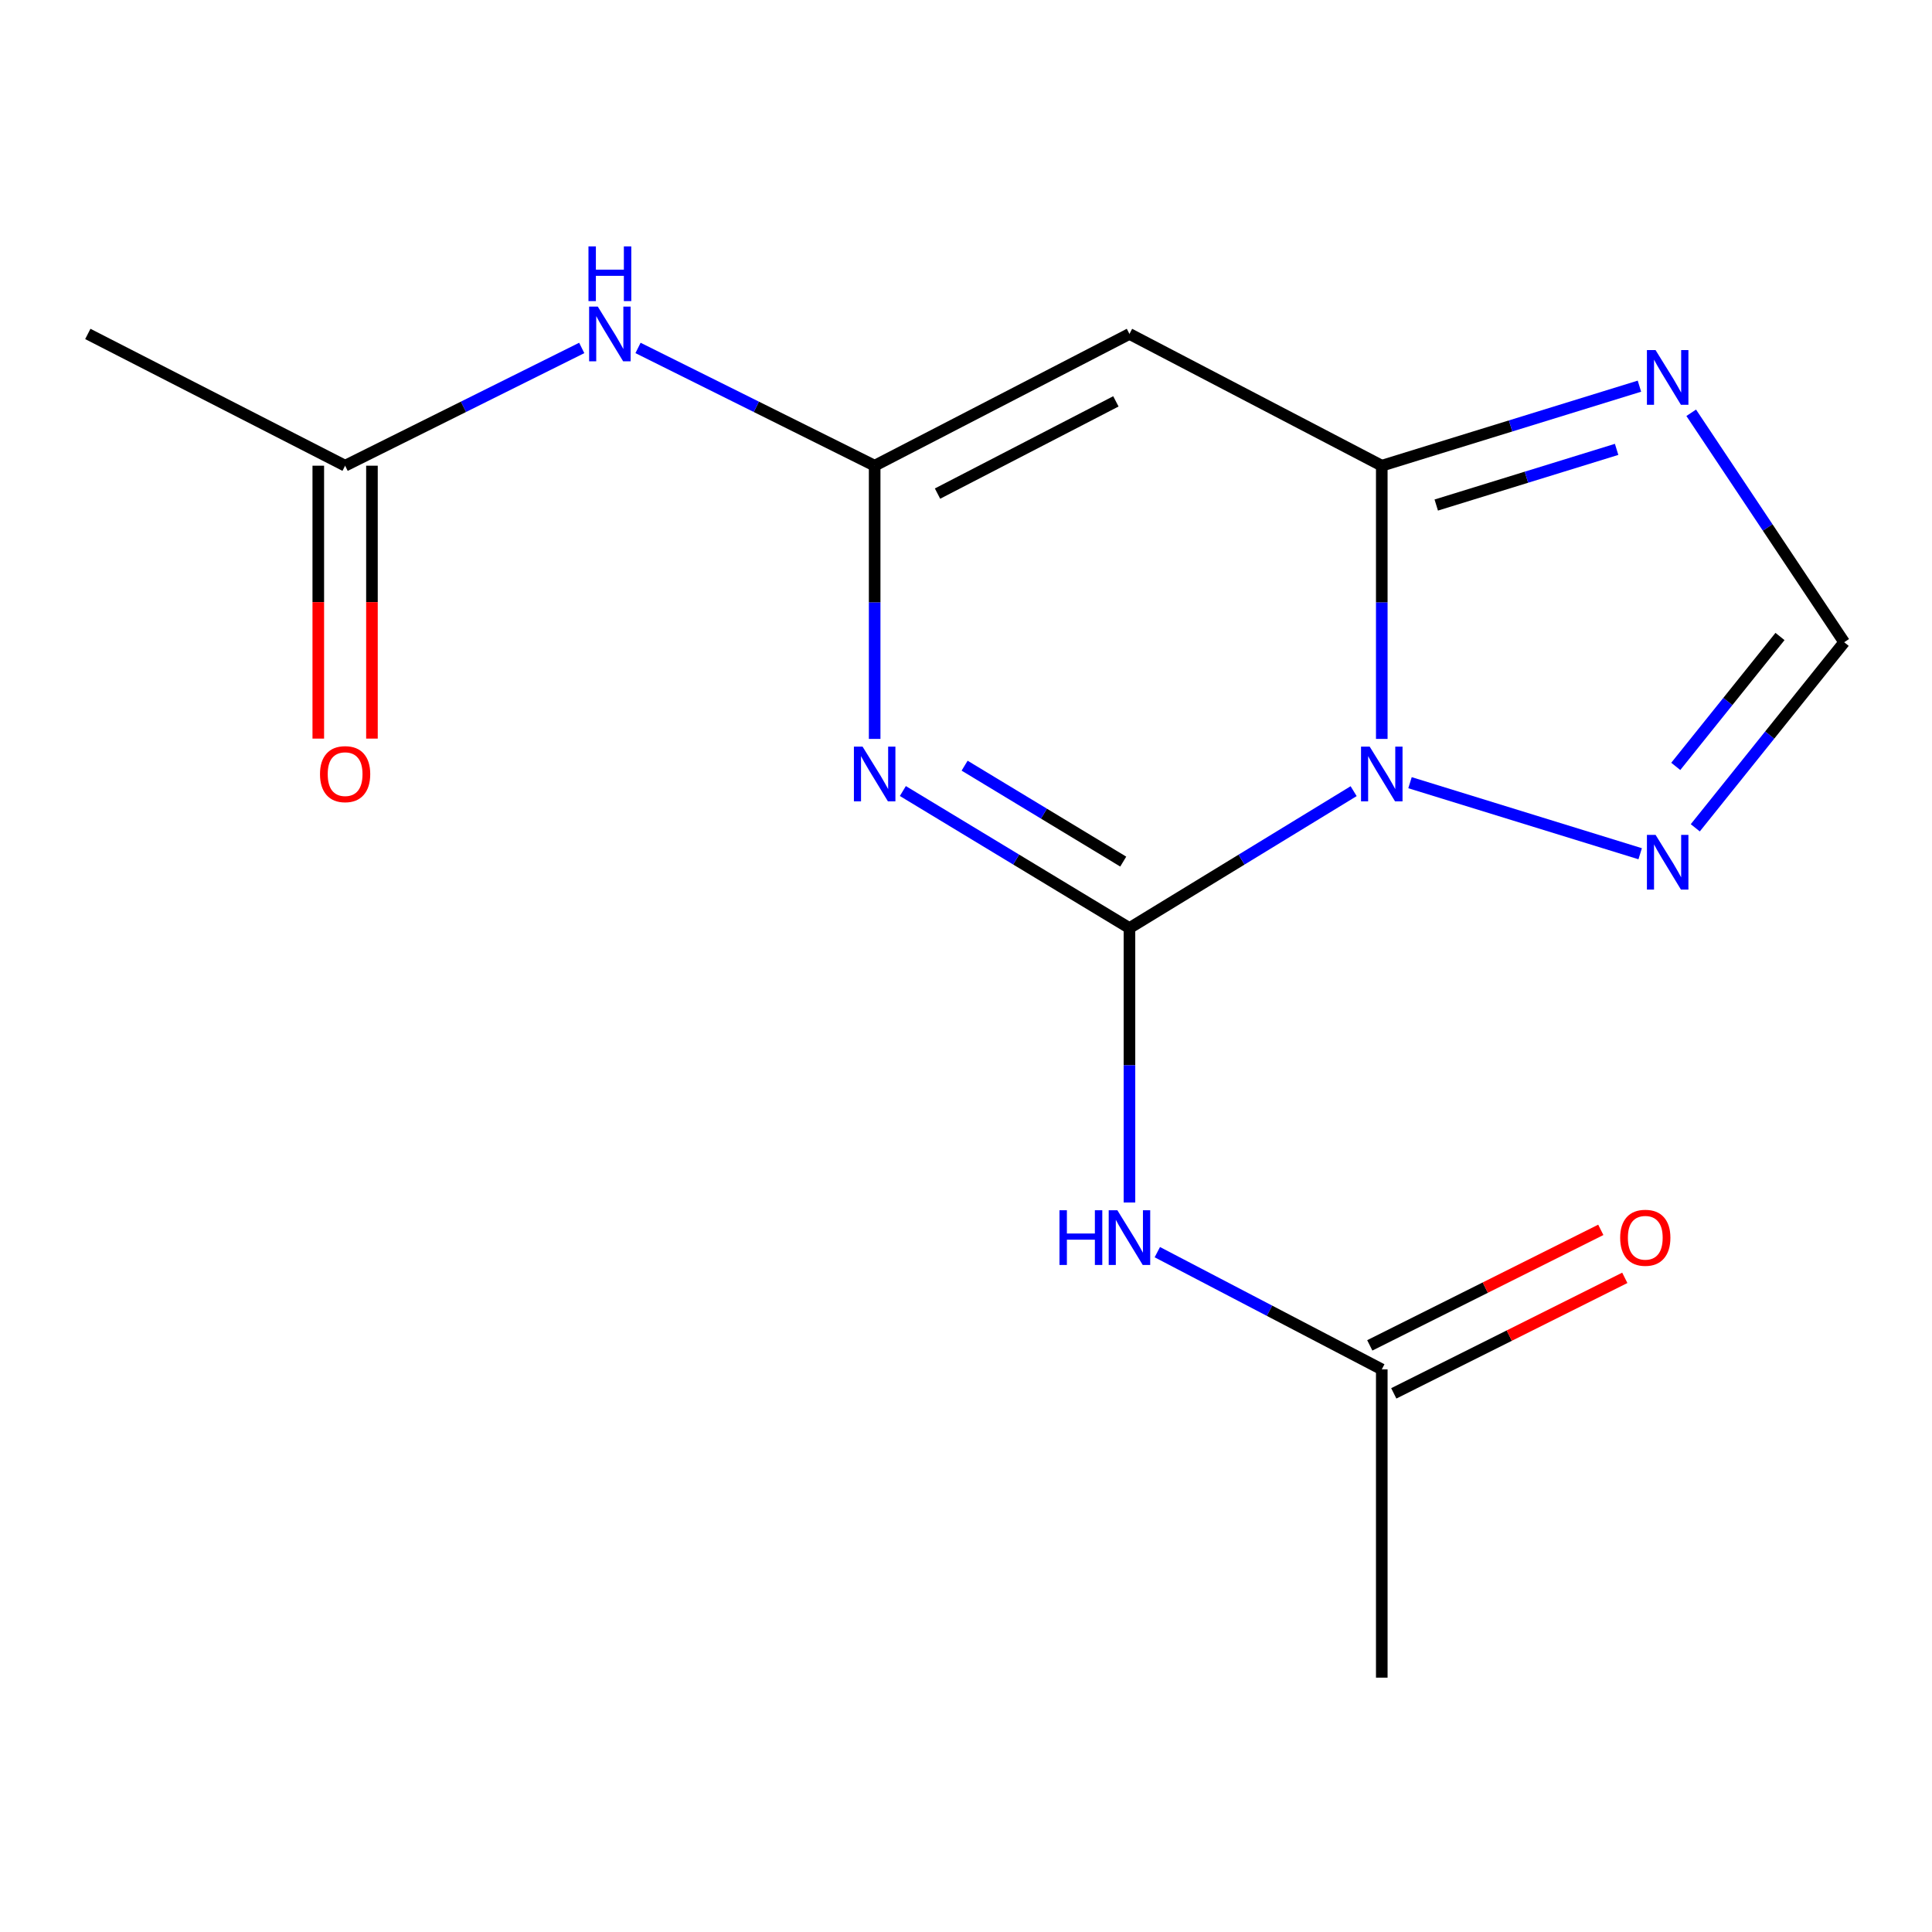 <?xml version='1.0' encoding='iso-8859-1'?>
<svg version='1.1' baseProfile='full'
              xmlns='http://www.w3.org/2000/svg'
                      xmlns:rdkit='http://www.rdkit.org/xml'
                      xmlns:xlink='http://www.w3.org/1999/xlink'
                  xml:space='preserve'
width='1000px' height='1000px' viewBox='0 0 1000 1000'>
<!-- END OF HEADER -->
<rect style='opacity:1.0;fill:#FFFFFF;stroke:none' width='1000' height='1000' x='0' y='0'> </rect>
<path class='bond-0' d='M 584.604,480.37 L 642.622,444.938' style='fill:none;fill-rule:evenodd;stroke:#000000;stroke-width:6px;stroke-linecap:butt;stroke-linejoin:miter;stroke-opacity:1' />
<path class='bond-0' d='M 642.622,444.938 L 700.64,409.506' style='fill:none;fill-rule:evenodd;stroke:#0000FF;stroke-width:6px;stroke-linecap:butt;stroke-linejoin:miter;stroke-opacity:1' />
<path class='bond-1' d='M 584.604,480.37 L 525.959,444.903' style='fill:none;fill-rule:evenodd;stroke:#000000;stroke-width:6px;stroke-linecap:butt;stroke-linejoin:miter;stroke-opacity:1' />
<path class='bond-1' d='M 525.959,444.903 L 467.315,409.436' style='fill:none;fill-rule:evenodd;stroke:#0000FF;stroke-width:6px;stroke-linecap:butt;stroke-linejoin:miter;stroke-opacity:1' />
<path class='bond-1' d='M 581.384,445.963 L 540.333,421.137' style='fill:none;fill-rule:evenodd;stroke:#000000;stroke-width:6px;stroke-linecap:butt;stroke-linejoin:miter;stroke-opacity:1' />
<path class='bond-1' d='M 540.333,421.137 L 499.281,396.31' style='fill:none;fill-rule:evenodd;stroke:#0000FF;stroke-width:6px;stroke-linecap:butt;stroke-linejoin:miter;stroke-opacity:1' />
<path class='bond-5' d='M 584.604,480.37 L 584.604,551.393' style='fill:none;fill-rule:evenodd;stroke:#000000;stroke-width:6px;stroke-linecap:butt;stroke-linejoin:miter;stroke-opacity:1' />
<path class='bond-5' d='M 584.604,551.393 L 584.604,622.417' style='fill:none;fill-rule:evenodd;stroke:#0000FF;stroke-width:6px;stroke-linecap:butt;stroke-linejoin:miter;stroke-opacity:1' />
<path class='bond-2' d='M 715.206,382.461 L 715.206,311.754' style='fill:none;fill-rule:evenodd;stroke:#0000FF;stroke-width:6px;stroke-linecap:butt;stroke-linejoin:miter;stroke-opacity:1' />
<path class='bond-2' d='M 715.206,311.754 L 715.206,241.046' style='fill:none;fill-rule:evenodd;stroke:#000000;stroke-width:6px;stroke-linecap:butt;stroke-linejoin:miter;stroke-opacity:1' />
<path class='bond-7' d='M 729.818,405.12 L 848.953,441.892' style='fill:none;fill-rule:evenodd;stroke:#0000FF;stroke-width:6px;stroke-linecap:butt;stroke-linejoin:miter;stroke-opacity:1' />
<path class='bond-3' d='M 452.722,382.461 L 452.722,311.754' style='fill:none;fill-rule:evenodd;stroke:#0000FF;stroke-width:6px;stroke-linecap:butt;stroke-linejoin:miter;stroke-opacity:1' />
<path class='bond-3' d='M 452.722,311.754 L 452.722,241.046' style='fill:none;fill-rule:evenodd;stroke:#000000;stroke-width:6px;stroke-linecap:butt;stroke-linejoin:miter;stroke-opacity:1' />
<path class='bond-6' d='M 715.206,241.046 L 781.889,220.464' style='fill:none;fill-rule:evenodd;stroke:#000000;stroke-width:6px;stroke-linecap:butt;stroke-linejoin:miter;stroke-opacity:1' />
<path class='bond-6' d='M 781.889,220.464 L 848.571,199.882' style='fill:none;fill-rule:evenodd;stroke:#0000FF;stroke-width:6px;stroke-linecap:butt;stroke-linejoin:miter;stroke-opacity:1' />
<path class='bond-6' d='M 743.402,261.41 L 790.08,247.003' style='fill:none;fill-rule:evenodd;stroke:#000000;stroke-width:6px;stroke-linecap:butt;stroke-linejoin:miter;stroke-opacity:1' />
<path class='bond-6' d='M 790.08,247.003 L 836.758,232.596' style='fill:none;fill-rule:evenodd;stroke:#0000FF;stroke-width:6px;stroke-linecap:butt;stroke-linejoin:miter;stroke-opacity:1' />
<path class='bond-16' d='M 715.206,241.046 L 584.604,172.844' style='fill:none;fill-rule:evenodd;stroke:#000000;stroke-width:6px;stroke-linecap:butt;stroke-linejoin:miter;stroke-opacity:1' />
<path class='bond-4' d='M 452.722,241.046 L 584.604,172.844' style='fill:none;fill-rule:evenodd;stroke:#000000;stroke-width:6px;stroke-linecap:butt;stroke-linejoin:miter;stroke-opacity:1' />
<path class='bond-4' d='M 485.262,255.486 L 577.58,207.745' style='fill:none;fill-rule:evenodd;stroke:#000000;stroke-width:6px;stroke-linecap:butt;stroke-linejoin:miter;stroke-opacity:1' />
<path class='bond-8' d='M 452.722,241.046 L 391.479,210.569' style='fill:none;fill-rule:evenodd;stroke:#000000;stroke-width:6px;stroke-linecap:butt;stroke-linejoin:miter;stroke-opacity:1' />
<path class='bond-8' d='M 391.479,210.569 L 330.237,180.093' style='fill:none;fill-rule:evenodd;stroke:#0000FF;stroke-width:6px;stroke-linecap:butt;stroke-linejoin:miter;stroke-opacity:1' />
<path class='bond-10' d='M 599.028,648.114 L 657.117,678.449' style='fill:none;fill-rule:evenodd;stroke:#0000FF;stroke-width:6px;stroke-linecap:butt;stroke-linejoin:miter;stroke-opacity:1' />
<path class='bond-10' d='M 657.117,678.449 L 715.206,708.784' style='fill:none;fill-rule:evenodd;stroke:#000000;stroke-width:6px;stroke-linecap:butt;stroke-linejoin:miter;stroke-opacity:1' />
<path class='bond-17' d='M 875.367,213.65 L 914.956,273.037' style='fill:none;fill-rule:evenodd;stroke:#0000FF;stroke-width:6px;stroke-linecap:butt;stroke-linejoin:miter;stroke-opacity:1' />
<path class='bond-17' d='M 914.956,273.037 L 954.545,332.424' style='fill:none;fill-rule:evenodd;stroke:#000000;stroke-width:6px;stroke-linecap:butt;stroke-linejoin:miter;stroke-opacity:1' />
<path class='bond-9' d='M 877.473,428.474 L 916.009,380.449' style='fill:none;fill-rule:evenodd;stroke:#0000FF;stroke-width:6px;stroke-linecap:butt;stroke-linejoin:miter;stroke-opacity:1' />
<path class='bond-9' d='M 916.009,380.449 L 954.545,332.424' style='fill:none;fill-rule:evenodd;stroke:#000000;stroke-width:6px;stroke-linecap:butt;stroke-linejoin:miter;stroke-opacity:1' />
<path class='bond-9' d='M 867.371,396.684 L 894.347,363.067' style='fill:none;fill-rule:evenodd;stroke:#0000FF;stroke-width:6px;stroke-linecap:butt;stroke-linejoin:miter;stroke-opacity:1' />
<path class='bond-9' d='M 894.347,363.067 L 921.322,329.449' style='fill:none;fill-rule:evenodd;stroke:#000000;stroke-width:6px;stroke-linecap:butt;stroke-linejoin:miter;stroke-opacity:1' />
<path class='bond-11' d='M 301.103,180.094 L 239.868,210.57' style='fill:none;fill-rule:evenodd;stroke:#0000FF;stroke-width:6px;stroke-linecap:butt;stroke-linejoin:miter;stroke-opacity:1' />
<path class='bond-11' d='M 239.868,210.57 L 178.633,241.046' style='fill:none;fill-rule:evenodd;stroke:#000000;stroke-width:6px;stroke-linecap:butt;stroke-linejoin:miter;stroke-opacity:1' />
<path class='bond-12' d='M 721.417,721.205 L 781.205,691.308' style='fill:none;fill-rule:evenodd;stroke:#000000;stroke-width:6px;stroke-linecap:butt;stroke-linejoin:miter;stroke-opacity:1' />
<path class='bond-12' d='M 781.205,691.308 L 840.993,661.41' style='fill:none;fill-rule:evenodd;stroke:#FF0000;stroke-width:6px;stroke-linecap:butt;stroke-linejoin:miter;stroke-opacity:1' />
<path class='bond-12' d='M 708.995,696.363 L 768.783,666.466' style='fill:none;fill-rule:evenodd;stroke:#000000;stroke-width:6px;stroke-linecap:butt;stroke-linejoin:miter;stroke-opacity:1' />
<path class='bond-12' d='M 768.783,666.466 L 828.571,636.569' style='fill:none;fill-rule:evenodd;stroke:#FF0000;stroke-width:6px;stroke-linecap:butt;stroke-linejoin:miter;stroke-opacity:1' />
<path class='bond-14' d='M 715.206,708.784 L 715.206,868.349' style='fill:none;fill-rule:evenodd;stroke:#000000;stroke-width:6px;stroke-linecap:butt;stroke-linejoin:miter;stroke-opacity:1' />
<path class='bond-13' d='M 164.746,241.046 L 164.746,311.674' style='fill:none;fill-rule:evenodd;stroke:#000000;stroke-width:6px;stroke-linecap:butt;stroke-linejoin:miter;stroke-opacity:1' />
<path class='bond-13' d='M 164.746,311.674 L 164.746,382.301' style='fill:none;fill-rule:evenodd;stroke:#FF0000;stroke-width:6px;stroke-linecap:butt;stroke-linejoin:miter;stroke-opacity:1' />
<path class='bond-13' d='M 192.521,241.046 L 192.521,311.674' style='fill:none;fill-rule:evenodd;stroke:#000000;stroke-width:6px;stroke-linecap:butt;stroke-linejoin:miter;stroke-opacity:1' />
<path class='bond-13' d='M 192.521,311.674 L 192.521,382.301' style='fill:none;fill-rule:evenodd;stroke:#FF0000;stroke-width:6px;stroke-linecap:butt;stroke-linejoin:miter;stroke-opacity:1' />
<path class='bond-15' d='M 178.633,241.046 L 45.455,172.844' style='fill:none;fill-rule:evenodd;stroke:#000000;stroke-width:6px;stroke-linecap:butt;stroke-linejoin:miter;stroke-opacity:1' />
<path  class='atom-1' d='M 708.946 386.45
L 718.226 401.45
Q 719.146 402.93, 720.626 405.61
Q 722.106 408.29, 722.186 408.45
L 722.186 386.45
L 725.946 386.45
L 725.946 414.77
L 722.066 414.77
L 712.106 398.37
Q 710.946 396.45, 709.706 394.25
Q 708.506 392.05, 708.146 391.37
L 708.146 414.77
L 704.466 414.77
L 704.466 386.45
L 708.946 386.45
' fill='#0000FF'/>
<path  class='atom-2' d='M 446.462 386.45
L 455.742 401.45
Q 456.662 402.93, 458.142 405.61
Q 459.622 408.29, 459.702 408.45
L 459.702 386.45
L 463.462 386.45
L 463.462 414.77
L 459.582 414.77
L 449.622 398.37
Q 448.462 396.45, 447.222 394.25
Q 446.022 392.05, 445.662 391.37
L 445.662 414.77
L 441.982 414.77
L 441.982 386.45
L 446.462 386.45
' fill='#0000FF'/>
<path  class='atom-6' d='M 548.384 626.422
L 552.224 626.422
L 552.224 638.462
L 566.704 638.462
L 566.704 626.422
L 570.544 626.422
L 570.544 654.742
L 566.704 654.742
L 566.704 641.662
L 552.224 641.662
L 552.224 654.742
L 548.384 654.742
L 548.384 626.422
' fill='#0000FF'/>
<path  class='atom-6' d='M 578.344 626.422
L 587.624 641.422
Q 588.544 642.902, 590.024 645.582
Q 591.504 648.262, 591.584 648.422
L 591.584 626.422
L 595.344 626.422
L 595.344 654.742
L 591.464 654.742
L 581.504 638.342
Q 580.344 636.422, 579.104 634.222
Q 577.904 632.022, 577.544 631.342
L 577.544 654.742
L 573.864 654.742
L 573.864 626.422
L 578.344 626.422
' fill='#0000FF'/>
<path  class='atom-7' d='M 856.923 181.212
L 866.203 196.212
Q 867.123 197.692, 868.603 200.372
Q 870.083 203.052, 870.163 203.212
L 870.163 181.212
L 873.923 181.212
L 873.923 209.532
L 870.043 209.532
L 860.083 193.132
Q 858.923 191.212, 857.683 189.012
Q 856.483 186.812, 856.123 186.132
L 856.123 209.532
L 852.443 209.532
L 852.443 181.212
L 856.923 181.212
' fill='#0000FF'/>
<path  class='atom-8' d='M 856.923 432.124
L 866.203 447.124
Q 867.123 448.604, 868.603 451.284
Q 870.083 453.964, 870.163 454.124
L 870.163 432.124
L 873.923 432.124
L 873.923 460.444
L 870.043 460.444
L 860.083 444.044
Q 858.923 442.124, 857.683 439.924
Q 856.483 437.724, 856.123 437.044
L 856.123 460.444
L 852.443 460.444
L 852.443 432.124
L 856.923 432.124
' fill='#0000FF'/>
<path  class='atom-9' d='M 309.41 158.684
L 318.69 173.684
Q 319.61 175.164, 321.09 177.844
Q 322.57 180.524, 322.65 180.684
L 322.65 158.684
L 326.41 158.684
L 326.41 187.004
L 322.53 187.004
L 312.57 170.604
Q 311.41 168.684, 310.17 166.484
Q 308.97 164.284, 308.61 163.604
L 308.61 187.004
L 304.93 187.004
L 304.93 158.684
L 309.41 158.684
' fill='#0000FF'/>
<path  class='atom-9' d='M 304.59 127.532
L 308.43 127.532
L 308.43 139.572
L 322.91 139.572
L 322.91 127.532
L 326.75 127.532
L 326.75 155.852
L 322.91 155.852
L 322.91 142.772
L 308.43 142.772
L 308.43 155.852
L 304.59 155.852
L 304.59 127.532
' fill='#0000FF'/>
<path  class='atom-13' d='M 838.595 640.662
Q 838.595 633.862, 841.955 630.062
Q 845.315 626.262, 851.595 626.262
Q 857.875 626.262, 861.235 630.062
Q 864.595 633.862, 864.595 640.662
Q 864.595 647.542, 861.195 651.462
Q 857.795 655.342, 851.595 655.342
Q 845.355 655.342, 841.955 651.462
Q 838.595 647.582, 838.595 640.662
M 851.595 652.142
Q 855.915 652.142, 858.235 649.262
Q 860.595 646.342, 860.595 640.662
Q 860.595 635.102, 858.235 632.302
Q 855.915 629.462, 851.595 629.462
Q 847.275 629.462, 844.915 632.262
Q 842.595 635.062, 842.595 640.662
Q 842.595 646.382, 844.915 649.262
Q 847.275 652.142, 851.595 652.142
' fill='#FF0000'/>
<path  class='atom-14' d='M 165.633 400.69
Q 165.633 393.89, 168.993 390.09
Q 172.353 386.29, 178.633 386.29
Q 184.913 386.29, 188.273 390.09
Q 191.633 393.89, 191.633 400.69
Q 191.633 407.57, 188.233 411.49
Q 184.833 415.37, 178.633 415.37
Q 172.393 415.37, 168.993 411.49
Q 165.633 407.61, 165.633 400.69
M 178.633 412.17
Q 182.953 412.17, 185.273 409.29
Q 187.633 406.37, 187.633 400.69
Q 187.633 395.13, 185.273 392.33
Q 182.953 389.49, 178.633 389.49
Q 174.313 389.49, 171.953 392.29
Q 169.633 395.09, 169.633 400.69
Q 169.633 406.41, 171.953 409.29
Q 174.313 412.17, 178.633 412.17
' fill='#FF0000'/>
</svg>
